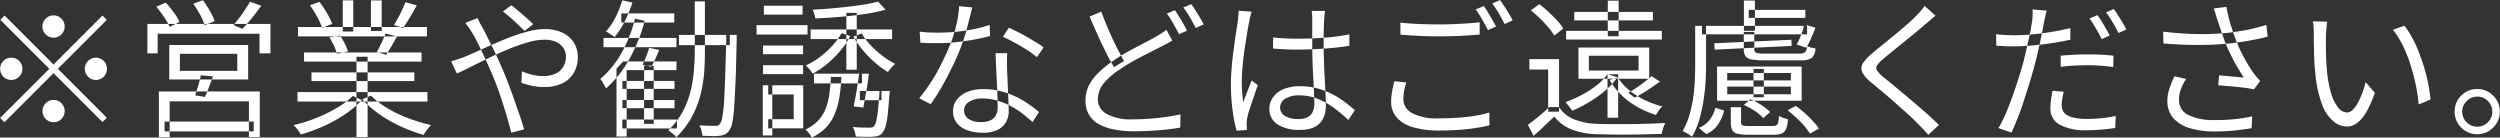 <svg xmlns="http://www.w3.org/2000/svg" width="202.19" height="11.125" viewBox="0 0 202.19 11.125">
  <rect x="0" y="0" width="202.19" height="11.125" fill="#333333" stroke="none"/>
  <defs>
    <style>
      .cls-1 {
        fill: #fff;
        fill-rule: evenodd;
      }
    </style>
  </defs>
  <path id="common_tel-note_white.svg" data-name="common/tel-note_white.svg" class="cls-1" d="M1609.53,55.5a0.908,0.908,0,0,0,0-1.272,0.88,0.88,0,0,0-.64-0.264,0.9,0.9,0,0,0,0,1.8A0.879,0.879,0,0,0,1609.53,55.5Zm-4.6-1.524-0.34.348,3.96,3.96-3.98,3.972,0.35,0.348,3.97-3.972,3.96,3.96,0.35-.348-3.96-3.96,3.96-3.96-0.35-.348-3.96,3.96Zm1.18,3.672a0.88,0.88,0,0,0-.64-0.264,0.9,0.9,0,0,0,0,1.8,0.879,0.879,0,0,0,.64-0.264A0.908,0.908,0,0,0,1606.11,57.645Zm5.57,1.272a0.856,0.856,0,0,0,.63.264,0.879,0.879,0,0,0,.64-0.264,0.908,0.908,0,0,0,0-1.272,0.88,0.88,0,0,0-.64-0.264A0.9,0.9,0,0,0,1611.68,58.917Zm-3.42,2.148a0.9,0.9,0,0,0,.63,1.536,0.879,0.879,0,0,0,.64-0.264,0.908,0.908,0,0,0,0-1.272,0.88,0.88,0,0,0-.64-0.264A0.858,0.858,0,0,0,1608.26,61.065Zm15.49-4v1.38h-4.64v-1.38h4.64Zm-5.5,2.076h6.38V56.361h-6.38v2.784Zm2.35,0.474c-0.09.308-.18,0.578-0.26,0.81l0.79,0.132c0.1-.216.21-0.472,0.32-0.768s0.23-.592.34-0.888l-0.99-.1A7.589,7.589,0,0,1,1620.6,59.619Zm-3.19,4.194h0.87v-2.9h6.41V63.8h0.88V60.117h-8.16v3.7Zm0.46-.468h7.21V62.553h-7.21v0.792Zm-1.39-6.312h0.83V55.449h8.24v1.584h0.88V54.657h-9.95v2.376Zm7.91-3.54c-0.16.232-.31,0.456-0.48,0.672s-0.32.412-.46,0.588l0.71,0.3c0.24-.24.49-0.53,0.77-0.87s0.52-.674.76-1l-0.92-.324C1624.67,53.049,1624.54,53.261,1624.39,53.493Zm-6.57.594a5.268,5.268,0,0,1,.46.8l0.8-.384a3.706,3.706,0,0,0-.47-0.78,8.642,8.642,0,0,0-.64-0.792l-0.77.336A8.649,8.649,0,0,1,1617.82,54.087Zm2.92-.186a5.045,5.045,0,0,1,.37.852l0.82-.324a5.409,5.409,0,0,0-.4-0.828,8.219,8.219,0,0,0-.56-0.864l-0.78.288A7.65,7.65,0,0,1,1620.74,53.9Zm7.88,7.032h10.51V60.165h-10.51v0.768Zm0.04-5.268h10.43V54.9h-10.43v0.768Zm0.49,2.04h9.5V56.961h-9.5V57.7Zm0.6,1.572h8.32v-0.7h-8.32v0.7Zm3.64,4.524h0.9V57.309h-0.9V63.8Zm-1.11-8.532h0.85v-2.52h-0.85v2.52Zm2.28-.048h0.87V52.749h-0.87v2.472Zm-2.76,6.228a11.963,11.963,0,0,1-1.7.828,12.717,12.717,0,0,1-1.8.564,1.254,1.254,0,0,1,.21.222,2.511,2.511,0,0,1,.21.276,1.716,1.716,0,0,1,.17.258,13.253,13.253,0,0,0,1.82-.666,11.381,11.381,0,0,0,1.74-.96,7.492,7.492,0,0,0,1.37-1.158l-0.72-.336A6.6,6.6,0,0,1,1631.8,61.449Zm2.07-.7a7.118,7.118,0,0,0,.99.924,9.782,9.782,0,0,0,1.22.816,12,12,0,0,0,1.36.66,12.456,12.456,0,0,0,1.38.48,2.293,2.293,0,0,1,.17-0.27c0.07-.1.15-0.2,0.22-0.288s0.15-.17.21-0.234q-0.675-.156-1.38-0.39a12.658,12.658,0,0,1-1.35-.546,9.848,9.848,0,0,1-1.2-.684,6.37,6.37,0,0,1-.93-0.768Zm3.22-7.248q-0.15.336-.33,0.66a6.1,6.1,0,0,1-.34.576l0.73,0.252c0.17-.24.36-0.526,0.56-0.858s0.38-.658.56-0.978l-0.92-.252C1637.28,53.081,1637.2,53.281,1637.09,53.5Zm-1.67,2.676c-0.13.28-.26,0.528-0.38,0.744l0.75,0.228c0.13-.2.28-0.43,0.43-0.69s0.3-.522.44-0.786l-0.92-.24C1635.66,55.653,1635.55,55.9,1635.42,56.181Zm-5.21-2.1a5.162,5.162,0,0,1,.4.888l0.82-.312a5.261,5.261,0,0,0-.43-0.876,6.9,6.9,0,0,0-.6-0.9l-0.77.264A9.62,9.62,0,0,1,1630.21,54.081Zm1.36,2.346a3.99,3.99,0,0,1,.24.642l0.89-.18a3.087,3.087,0,0,0-.26-0.642,4.42,4.42,0,0,0-.39-0.654l-0.85.156A5.909,5.909,0,0,1,1631.57,56.427Zm16.11-1.746a7.169,7.169,0,0,0-.57-0.534q-0.33-.294-0.66-0.57t-0.54-.42l-0.68.492c0.17,0.128.36,0.286,0.58,0.474s0.42,0.38.63,0.576,0.39,0.37.55,0.522Zm-5.49-.1c0.1,0.12.2,0.262,0.32,0.426s0.2,0.306.27,0.426q0.21,0.348.45,0.834t0.51,1.068q0.27,0.582.54,1.206c0.23,0.528.45,1.08,0.65,1.656s0.38,1.146.55,1.71,0.31,1.082.43,1.554l1.04-.276q-0.15-.5-0.36-1.134c-0.15-.42-0.3-0.86-0.46-1.32s-0.33-.914-0.5-1.362-0.34-.856-0.51-1.224c-0.24-.552-0.49-1.11-0.77-1.674s-0.52-1.058-.75-1.482q-0.06-.108-0.15-0.264t-0.15-.3q-0.075-.144-0.12-0.24Zm-0.68,4.092c0.3-.136.68-0.316,1.12-0.54s0.93-.462,1.45-0.714,1.05-.49,1.59-0.714a14.748,14.748,0,0,1,1.56-.552,4.94,4.94,0,0,1,1.36-.216,2.15,2.15,0,0,1,.97.192,1.377,1.377,0,0,1,.58.5,1.22,1.22,0,0,1,.19.66,1.632,1.632,0,0,1-.19.792,1.417,1.417,0,0,1-.6.576,2.285,2.285,0,0,1-1.07.216,3.626,3.626,0,0,1-.92-0.114,4.907,4.907,0,0,1-.78-0.27l-0.04.936a8.229,8.229,0,0,0,.82.228,4.407,4.407,0,0,0,.98.108,3.309,3.309,0,0,0,1.55-.318,2.094,2.094,0,0,0,.91-0.87,2.545,2.545,0,0,0,.3-1.236,2.185,2.185,0,0,0-.32-1.17,2.257,2.257,0,0,0-.92-0.8,3.3,3.3,0,0,0-1.44-.288,5.3,5.3,0,0,0-1.29.174,13.263,13.263,0,0,0-1.41.444c-0.48.18-.95,0.374-1.42,0.582s-0.91.406-1.33,0.594-0.79.35-1.12,0.486q-0.165.06-.45,0.156t-0.54.168Zm17.96-2.3h4.11V55.545h-4.11v0.828Zm3.83-.624q-0.045,1.836-.09,3.114t-0.09,2.082a10.094,10.094,0,0,1-.14,1.224,1.371,1.371,0,0,1-.18.552,0.448,0.448,0,0,1-.18.156,0.5,0.5,0,0,1-.23.024c-0.1,0-.27,0-0.5-0.006s-0.49-.014-0.77-0.03a1.414,1.414,0,0,1,.17.408c0.04,0.16.06,0.3,0.08,0.432l0.78,0.024a3.594,3.594,0,0,0,.62-0.024,1.433,1.433,0,0,0,.45-0.126,0.865,0.865,0,0,0,.33-0.33,1.572,1.572,0,0,0,.24-0.636,10.711,10.711,0,0,0,.15-1.266c0.04-.548.07-1.26,0.11-2.136s0.06-1.95.09-3.222V55.545h-0.84v0.2Zm-8.4,4.164h4.21V59.265h-4.21v0.648Zm0,1.56h4.21v-0.66h-4.21v0.66Zm-0.09-6.924h4.28V53.8h-4.28v0.744Zm-1.44,1.992h5.9V55.785h-5.9v0.756Zm1.52,6.576h4.42V62.385h-4.42v0.732Zm1.76-.372h0.78V58.029h-0.78v4.716Zm-1.68-5.052-0.55.576v5.5h0.82V58.389h4.03v-0.7h-4.3Zm1.85-.408c-0.1.264-.2,0.488-0.29,0.672l0.7,0.168c0.1-.176.21-0.382,0.32-0.618s0.21-.482.32-0.738l-0.81-.18A5.007,5.007,0,0,1,1656.82,57.285Zm-2.48-3.168a4.958,4.958,0,0,1-.77,1.152,1.787,1.787,0,0,1,.24.138c0.09,0.06.17,0.118,0.26,0.174s0.15,0.1.2,0.144a7.441,7.441,0,0,0,.81-1.266,11.179,11.179,0,0,0,.63-1.53l-0.82-.18A8.108,8.108,0,0,1,1654.34,54.117Zm0.48,2.9a7.568,7.568,0,0,1-1.71,2.094,1.565,1.565,0,0,1,.17.234c0.06,0.1.11,0.2,0.17,0.294a1.106,1.106,0,0,1,.12.24,8.782,8.782,0,0,0,1.88-2.364,13.034,13.034,0,0,0,1.25-3.108l-0.79-.168A10.88,10.88,0,0,1,1654.82,57.015Zm5.93-.162c0,0.544-.03,1.1-0.08,1.656a9.426,9.426,0,0,1-.28,1.662,7.166,7.166,0,0,1-.63,1.608,6.3,6.3,0,0,1-1.15,1.482c0.11,0.08.23,0.17,0.35,0.27a1.5,1.5,0,0,1,.3.294,7.364,7.364,0,0,0,1.22-1.59,8.06,8.06,0,0,0,.7-1.722,11.016,11.016,0,0,0,.32-1.806c0.05-.612.07-1.23,0.07-1.854v-4.02h-0.82v4.02Zm9.37-.972h6.59V55.1h-6.59v0.78Zm0.27,3.588h3.88V58.677h-3.88v0.792Zm3.71,1.356h1.75V60.081h-1.75v0.744Zm-1.09-2.46h0.84v-4.6h-0.84v4.6Zm1.48-5.286q-0.615.1-1.32,0.186c-0.48.056-.96,0.1-1.45,0.144s-0.97.072-1.43,0.1a3.278,3.278,0,0,1,.13.348,1.412,1.412,0,0,1,.08.36c0.64-.032,1.31-0.076,1.99-0.132s1.36-.132,2-0.228a14.214,14.214,0,0,0,1.69-.348l-0.61-.66A9.869,9.869,0,0,1,1674.49,53.079Zm1.2,7.122c-0.04.616-.09,1.112-0.13,1.488a6.333,6.333,0,0,1-.14.858,0.929,0.929,0,0,1-.18.39,0.344,0.344,0,0,1-.17.09,1.137,1.137,0,0,1-.24.018q-0.15,0-.51-0.006c-0.24,0-.51-0.022-0.79-0.054a2.677,2.677,0,0,1,.16.384,2.2,2.2,0,0,1,.08.4c0.28,0.008.56,0.014,0.82,0.018a4.983,4.983,0,0,0,.6-0.018,1.447,1.447,0,0,0,.42-0.072,0.728,0.728,0,0,0,.3-0.216,1.39,1.39,0,0,0,.26-0.5,5.829,5.829,0,0,0,.18-0.954c0.04-.408.09-0.936,0.14-1.584,0.01-.056.02-0.176,0.04-0.36h-0.84V60.2Zm-3.83-3.762a6.917,6.917,0,0,1-1.02.918,5.959,5.959,0,0,1-1.12.66,1.813,1.813,0,0,1,.19.186,1.683,1.683,0,0,1,.21.24,1.615,1.615,0,0,1,.17.234,6.882,6.882,0,0,0,1.16-.786,8.207,8.207,0,0,0,1.06-1.05,5.97,5.97,0,0,0,.81-1.2l-0.69-.24A5.831,5.831,0,0,1,1671.86,56.439Zm1.71-.75a8.946,8.946,0,0,0,.78,1.1,8.419,8.419,0,0,0,.98,1,7.579,7.579,0,0,0,1.04.756c0.07-.1.17-0.222,0.28-0.354a2.894,2.894,0,0,1,.31-0.306,6.221,6.221,0,0,1-1.02-.642,7.018,7.018,0,0,1-.96-0.858,4.992,4.992,0,0,1-.73-0.96Zm-7.3,1.416h3.24V56.4h-3.24V57.1Zm0.07-3.2h3.13v-0.72h-3.13V53.9Zm-0.07,4.812h3.24v-0.72h-3.24v0.72Zm-0.52-3.2h4.12V54.753h-4.12v0.756Zm0.94,4.848h2.06v2h-2.06V63.1h2.83V59.613h-2.83v0.744Zm-0.44,3.312h0.77V59.613h-0.77v4.056Zm5.38-3.318a5.155,5.155,0,0,1-.31,1.188,3.144,3.144,0,0,1-.61.948,3.285,3.285,0,0,1-1.01.7,1.809,1.809,0,0,1,.28.3,2.023,2.023,0,0,1,.23.348,3.71,3.71,0,0,0,1.16-.816,3.4,3.4,0,0,0,.7-1.1,6.11,6.11,0,0,0,.38-1.362,15.108,15.108,0,0,0,.16-1.62h-0.85C1671.74,59.445,1671.69,59.915,1671.63,60.351Zm2.21-.312q-0.12.738-.24,1.278l0.78,0.1q0.075-.36.15-0.822c0.06-.308.11-0.628,0.17-0.96s0.09-.65.13-0.954h-0.79C1673.99,59.093,1673.92,59.547,1673.84,60.039Zm5.16-3.87c0.23,0.016.47,0.026,0.71,0.03s0.48,0.006.69,0.006a14.2,14.2,0,0,0,1.48-.078c0.5-.052.99-0.122,1.46-0.21s0.89-.184,1.29-0.288l-0.03-.9a11.17,11.17,0,0,1-1.41.366,13.81,13.81,0,0,1-1.43.2c-0.46.04-.92,0.06-1.36,0.06-0.25,0-.51-0.006-0.75-0.018s-0.49-.034-0.71-0.066Zm3.13-2.952a7.776,7.776,0,0,1-.19,1.35,13.2,13.2,0,0,1-.36,1.3q-0.195.528-.48,1.164c-0.19.424-.41,0.856-0.64,1.3s-0.49.86-.76,1.26a11.217,11.217,0,0,1-.8,1.068l0.93,0.48a15.815,15.815,0,0,0,.99-1.572c0.34-.6.65-1.218,0.95-1.854a16.041,16.041,0,0,0,.73-1.818q0.15-.432.27-0.918c0.09-.324.16-0.634,0.24-0.93s0.13-.54.18-0.732Zm2.95,3.8c0.01,0.328.02,0.7,0.04,1.11l0.06,1.236c0.02,0.412.04,0.8,0.05,1.158s0.02,0.652.02,0.876a1.306,1.306,0,0,1-.13.594,0.938,0.938,0,0,1-.41.432,1.626,1.626,0,0,1-.79.162,1.739,1.739,0,0,1-1.05-.264,0.818,0.818,0,0,1-.34-0.684,0.8,0.8,0,0,1,.4-0.684,1.9,1.9,0,0,1,1.07-.276,4.245,4.245,0,0,1,1.25.18,5.81,5.81,0,0,1,1.1.462,6.844,6.844,0,0,1,.95.618c0.28,0.224.54,0.44,0.77,0.648l0.52-.816a10.877,10.877,0,0,0-1.17-.852,6.955,6.955,0,0,0-1.53-.714,5.8,5.8,0,0,0-1.85-.282,3.274,3.274,0,0,0-1.22.216,2.02,2.02,0,0,0-.86.618,1.467,1.467,0,0,0-.32.966,1.438,1.438,0,0,0,.33.972,1.961,1.961,0,0,0,.87.57,3.667,3.667,0,0,0,1.2.186,2.641,2.641,0,0,0,1.2-.234,1.5,1.5,0,0,0,.68-0.63,1.738,1.738,0,0,0,.22-0.876c0-.2-0.01-0.452-0.02-0.756s-0.03-.622-0.04-0.954-0.03-.648-0.04-0.948-0.03-.546-0.03-0.738c-0.01-.224-0.01-0.434-0.01-0.63s0.01-.418.02-0.666h-0.94Zm3.88-.468a5.3,5.3,0,0,0-.55-0.378c-0.23-.14-0.47-0.286-0.74-0.438s-0.52-.3-0.79-0.432-0.5-.252-0.72-0.348l-0.49.732c0.26,0.12.57,0.274,0.92,0.462s0.68,0.386,1.01.594a6.608,6.608,0,0,1,.82.6Zm9.93-1.428a4.133,4.133,0,0,1-.39.288c-0.14.088-.29,0.18-0.46,0.276-0.25.144-.57,0.314-0.95,0.51s-0.78.41-1.21,0.642-0.84.488-1.25,0.768a8.56,8.56,0,0,0-1.21.972,3.766,3.766,0,0,0-.8,1.062,2.76,2.76,0,0,0-.27,1.218,2.185,2.185,0,0,0,.29,1.146,2.1,2.1,0,0,0,.81.762,4.238,4.238,0,0,0,1.23.426,8.117,8.117,0,0,0,1.55.138c0.5,0,.99-0.014,1.45-0.042s0.9-.064,1.3-0.108,0.75-.094,1.04-0.15l0.01-1.068q-0.45.108-1.11,0.2c-0.43.064-.89,0.114-1.36,0.15s-0.93.054-1.37,0.054a4.109,4.109,0,0,1-2.13-.438,1.341,1.341,0,0,1-.71-1.182,2.065,2.065,0,0,1,.47-1.284,5.432,5.432,0,0,1,1.32-1.14,13.1,13.1,0,0,1,1.19-.732q0.615-.336,1.17-0.612t0.96-.492c0.18-.088.34-0.172,0.49-0.252a3.872,3.872,0,0,0,.42-0.24Zm-6.21-1.068c0.21,0.5.44,1,.66,1.5s0.46,0.98.68,1.428,0.44,0.836.64,1.164l0.81-.492q-0.27-.48-0.6-1.116c-0.21-.424-0.43-0.882-0.64-1.374s-0.42-.994-0.6-1.506Zm6.25-.24a8.889,8.889,0,0,1,.53.816q0.27,0.48.45,0.852l0.65-.288c-0.08-.168-0.18-0.352-0.29-0.552s-0.24-.4-0.36-0.594-0.23-.366-0.33-0.51Zm1.33-.492a6.369,6.369,0,0,1,.54.8c0.18,0.312.33,0.6,0.47,0.852l0.64-.288c-0.08-.152-0.17-0.326-0.29-0.522s-0.24-.394-0.37-0.594a5.605,5.605,0,0,0-.35-0.516Zm7.26,3.324q0.525,0.036,1.02.06c0.32,0.016.65,0.024,1,.024q1.065-.012,2.13-0.084c0.71-.048,1.38-0.124,2.02-0.228V55.5a17.3,17.3,0,0,1-1.98.264c-0.71.056-1.43,0.084-2.15,0.084-0.36,0-.7-0.008-1.03-0.024s-0.66-.04-1.01-0.072v0.9Zm3.12-3.048a3.256,3.256,0,0,1,.04.366c0.01,0.14.01,0.262,0.01,0.366v2c0,0.4.01,0.828,0.02,1.284s0.04,0.9.06,1.338,0.05,0.838.06,1.206,0.03,0.66.03,0.876a1.772,1.772,0,0,1-.12.684,0.864,0.864,0,0,1-.39.456,1.59,1.59,0,0,1-.8.168,2.062,2.062,0,0,1-1.06-.246,0.773,0.773,0,0,1-.4-0.7,0.808,0.808,0,0,1,.42-0.7,2.074,2.074,0,0,1,1.11-.27,4.028,4.028,0,0,1,1.43.252,5.737,5.737,0,0,1,1.3.7,11.171,11.171,0,0,1,1.26,1.044l0.52-.8q-0.375-.336-0.84-0.678a6.541,6.541,0,0,0-1-.624,5.9,5.9,0,0,0-1.19-.456,5.3,5.3,0,0,0-1.41-.174,3.3,3.3,0,0,0-1.33.24,1.9,1.9,0,0,0-.84.654,1.529,1.529,0,0,0-.3.918,1.478,1.478,0,0,0,.64,1.26,3.2,3.2,0,0,0,1.86.456,2.691,2.691,0,0,0,1-.162,1.624,1.624,0,0,0,.64-0.438,1.8,1.8,0,0,0,.33-0.624,2.432,2.432,0,0,0,.1-0.708q0-.468-0.03-1.038t-0.06-1.218q-0.045-.648-0.06-1.332-0.03-.684-0.03-1.368V55.587c0-.252.01-0.49,0.02-0.714s0.01-.408.02-0.552l0.03-.36c0.01-.12.03-0.24,0.04-0.36h-1.08Zm-5.9-.012a3.233,3.233,0,0,1-.03.42c-0.01.152-.03,0.3-0.04,0.432q-0.06.372-.15,0.954t-0.18,1.278c-0.06.464-.12,0.938-0.16,1.422s-0.07.95-.07,1.4a15.793,15.793,0,0,0,.14,2.178,12.674,12.674,0,0,0,.32,1.614l0.84-.06c-0.01-.064-0.01-0.136-0.02-0.216V62.8a1.156,1.156,0,0,1,0-.264c0.01-.1.03-0.2,0.04-0.276a7.076,7.076,0,0,1,.21-0.762q0.15-.462.33-0.972c0.11-.34.22-0.646,0.32-0.918l-0.5-.384c-0.06.16-.13,0.344-0.22,0.552l-0.24.624c-0.08.208-.16,0.4-0.22,0.588q-0.06-.444-0.09-0.84t-0.03-.828c0-.272.01-0.576,0.04-0.912s0.05-.686.1-1.05,0.09-.724.15-1.08,0.11-.688.16-1,0.1-.574.15-0.8c0.02-.072.03-0.16,0.05-0.264a3.152,3.152,0,0,1,.08-0.306,2.211,2.211,0,0,1,.07-0.246Zm13.08,1.932c0.47,0.04.97,0.072,1.49,0.1s1.08,0.036,1.69.036q0.555,0,1.14-.018t1.14-.054c0.36-.024.67-0.048,0.95-0.072V54.525c-0.29.032-.61,0.06-0.97,0.084s-0.73.044-1.12,0.06-0.77.024-1.15,0.024q-0.9,0-1.71-.036c-0.54-.024-1.03-0.06-1.46-0.108v0.972Zm-0.49,3.768c-0.06.24-.12,0.5-0.17,0.78a4.232,4.232,0,0,0-.09.888,1.874,1.874,0,0,0,.46,1.272,2.766,2.766,0,0,0,1.32.78,7.2,7.2,0,0,0,2.08.264c0.57,0,1.12-.018,1.63-0.054s0.98-.088,1.4-0.156,0.77-.138,1.06-0.21l-0.01-1.032a8.421,8.421,0,0,1-1.1.252q-0.645.108-1.41,0.162c-0.5.036-1.04,0.054-1.6,0.054a4.223,4.223,0,0,1-2.14-.426,1.269,1.269,0,0,1-.7-1.122,3.851,3.851,0,0,1,.06-0.666,4.509,4.509,0,0,1,.18-0.69Zm6.58-5.808a8.279,8.279,0,0,1,.53.828c0.19,0.32.34,0.6,0.46,0.852l0.65-.3q-0.12-.24-0.3-0.546c-0.11-.2-0.23-0.4-0.35-0.6a6.1,6.1,0,0,0-.34-0.51Zm1.34-.48a8.034,8.034,0,0,1,.53.8c0.18,0.308.33,0.594,0.46,0.858l0.66-.288a5.338,5.338,0,0,0-.29-0.522c-0.12-.2-0.24-0.394-0.37-0.594s-0.25-.376-0.36-0.528Zm3,4.5v0.84h1.52v3.408h0.88V57.5h-2.4Zm1.6,3.876q-0.4.4-.87,0.774c-0.3.252-.59,0.474-0.85,0.666l0.46,0.888c0.3-.264.59-0.526,0.86-0.786s0.55-.518.81-0.774a3.4,3.4,0,0,0,1.41,1.044,6.1,6.1,0,0,0,2.02.384c0.33,0.008.73,0.016,1.19,0.024s0.95,0.01,1.44.006,0.98-.012,1.44-0.024l1.19-.03c0.02-.1.04-0.2,0.07-0.312a3.226,3.226,0,0,1,.11-0.324c0.04-.1.08-0.188,0.11-0.252q-0.54.036-1.29,0.06-0.735.024-1.53,0.03c-0.53,0-1.03,0-1.51,0s-0.89-.01-1.23-0.018a5.4,5.4,0,0,1-1.83-.372,2.526,2.526,0,0,1-1.2-.984h-0.8Zm-0.75-7.17a9.5,9.5,0,0,1,.68.72,4.052,4.052,0,0,1,.48.666l0.73-.564a4.2,4.2,0,0,0-.49-0.648c-0.22-.232-0.45-0.464-0.7-0.7a8.655,8.655,0,0,0-.75-0.624l-0.68.5A9.579,9.579,0,0,1,1729.1,54.207Zm7.98,3.018v1.2h-4.02v-1.2h4.02Zm-4.86,1.86h5.72v-2.52h-5.72v2.52Zm-1-3.168h7.74v-0.7h-7.74v0.7Zm0.66-1.548h6.36V53.685h-6.36v0.684Zm2.71,1.284h0.88v-2.88h-0.88v2.88Zm-0.02,6.588h0.86V58.725h-0.86v3.516Zm-0.89-2.61a8.515,8.515,0,0,1-1.2.768,10.343,10.343,0,0,1-1.31.582,2.034,2.034,0,0,1,.19.216c0.07,0.088.14,0.176,0.2,0.264a1.575,1.575,0,0,1,.15.216,10.93,10.93,0,0,0,1.38-.708,8.879,8.879,0,0,0,1.28-.912,5.486,5.486,0,0,0,1-1.092l-0.8-.252A4.4,4.4,0,0,1,1733.68,59.631Zm3.89-.294c-0.22.168-.44,0.33-0.67,0.486s-0.45.294-.65,0.414l0.53,0.372c0.31-.16.65-0.356,1.01-0.588s0.7-.468,1.02-0.708l-0.69-.432C1737.97,59.017,1737.79,59.169,1737.57,59.337Zm-2.83-.156a5.25,5.25,0,0,0,.95,1.218,6.2,6.2,0,0,0,1.29.966,7.593,7.593,0,0,0,1.51.648c0.06-.112.14-0.236,0.23-0.372a1.389,1.389,0,0,1,.29-0.312,7.735,7.735,0,0,1-1.46-.534,6.082,6.082,0,0,1-1.25-.8,4.562,4.562,0,0,1-.89-1Zm11.25-5.016h4.58V53.517h-4.58v0.648Zm-3.78,1.332h8.5V54.813h-8.5V55.5Zm3.39-.288h0.89V52.761h-0.89v2.448Zm-2.37,1.524,6.23-.3-0.02-.5-6.23.288Zm2.36-.036a0.925,0.925,0,0,0,.15.576,0.8,0.8,0,0,0,.51.258,6.083,6.083,0,0,0,1.02.066h2.91a1.57,1.57,0,0,0,.91-0.192,1.112,1.112,0,0,0,.3-0.768c-0.1-.016-0.22-0.04-0.35-0.072a1.421,1.421,0,0,1-.33-0.12,0.788,0.788,0,0,1-.16.5,0.767,0.767,0,0,1-.49.108h-2.76a2.329,2.329,0,0,1-.71-0.066,0.275,0.275,0,0,1-.15-0.282V55.3h-0.85V56.7Zm-3.93,1.2q0,0.6-.03,1.3a14.169,14.169,0,0,1-.13,1.422,9.533,9.533,0,0,1-.31,1.416,5.694,5.694,0,0,1-.55,1.29,1.643,1.643,0,0,1,.26.12c0.1,0.056.2,0.114,0.29,0.174a1.554,1.554,0,0,1,.21.162,5.984,5.984,0,0,0,.59-1.374,11.18,11.18,0,0,0,.34-1.542c0.08-.528.14-1.046,0.17-1.554s0.04-.978.04-1.41V54.813h-0.88V57.9Zm8.77-2.952a5.022,5.022,0,0,1-.25.714,5.967,5.967,0,0,1-.31.654l0.77,0.264a6.105,6.105,0,0,0,.39-0.75c0.13-.292.25-0.582,0.35-0.87l-0.65-.192-0.15.048h-0.15v0.132Zm-4.05,5.64h0.83V58.293h-0.83v2.292Zm3.02-.864v0.624h-5.15V59.721h5.15Zm0-1.1v0.6h-5.15v-0.6h5.15Zm-5.97,2.244h6.84V58.1h-6.84v2.76Zm1.11,1.752a1.314,1.314,0,0,0,.12.618,0.583,0.583,0,0,0,.42.3,3.6,3.6,0,0,0,.85.078h2.08a1.71,1.71,0,0,0,.65-0.1,0.637,0.637,0,0,0,.35-0.372,2.314,2.314,0,0,0,.15-0.774c-0.11-.032-0.24-0.072-0.38-0.12a1.528,1.528,0,0,1-.35-0.156,2.778,2.778,0,0,1-.06.534,0.331,0.331,0,0,1-.15.228,0.689,0.689,0,0,1-.31.054h-1.9a1.531,1.531,0,0,1-.53-0.054,0.253,0.253,0,0,1-.11-0.246V61.389h-0.83v1.224Zm-1.7-.216a2.065,2.065,0,0,1-.88.66l0.6,0.5a2.186,2.186,0,0,0,.96-0.8,3.51,3.51,0,0,0,.48-1.1l-0.71-.228A2.612,2.612,0,0,1,1742.84,62.4Zm3.66-.7a3.277,3.277,0,0,1,.67.576l0.55-.5a4.079,4.079,0,0,0-.7-0.558,5.447,5.447,0,0,0-.89-0.474l-0.53.456A6.4,6.4,0,0,1,1746.5,61.7Zm3.33,0.534a8.7,8.7,0,0,1,.66.672,4.991,4.991,0,0,1,.45.618l0.72-.408a3.542,3.542,0,0,0-.48-0.606,8.493,8.493,0,0,0-.66-0.648q-0.36-.318-0.72-0.582l-0.67.36C1749.36,61.817,1749.59,62.015,1749.83,62.235Zm10.38-9.042a3.409,3.409,0,0,1-.3.4c-0.13.152-.26,0.288-0.38,0.408-0.2.208-.45,0.446-0.76,0.714s-0.64.544-.98,0.828-0.67.554-.99,0.81-0.59.48-.81,0.672a3.543,3.543,0,0,0-.76.8,0.783,0.783,0,0,0-.06.726,2.58,2.58,0,0,0,.74.846c0.28,0.232.59,0.494,0.94,0.786s0.7,0.594,1.05.906,0.69,0.612,1.01.9,0.57,0.54.78,0.756c0.3,0.3.58,0.588,0.82,0.876l0.86-.792q-0.375-.384-0.84-0.8c-0.32-.28-0.64-0.564-0.98-0.852s-0.66-.568-0.99-0.84-0.63-.526-0.91-0.762-0.55-.442-0.77-0.618a2.522,2.522,0,0,1-.51-0.54,0.349,0.349,0,0,1-.01-0.4,2.477,2.477,0,0,1,.48-0.51c0.23-.192.49-0.41,0.79-0.654s0.62-.5.95-0.768,0.64-.524.94-0.768,0.55-.458.75-0.642c0.11-.08.24-0.19,0.4-0.33s0.3-.258.43-0.354Zm8.73,0.288a3.21,3.21,0,0,1,.01.456,4.376,4.376,0,0,1-.05.528c-0.02.16-.06,0.366-0.1,0.618s-0.1.528-.17,0.828-0.14.606-.21,0.918-0.14.608-.21,0.888c-0.12.424-.25,0.882-0.41,1.374s-0.32.986-.5,1.482-0.36.96-.55,1.392a11.535,11.535,0,0,1-.56,1.116l1.06,0.36c0.15-.336.31-0.728,0.49-1.176s0.35-.924.51-1.428,0.33-1.006.48-1.506,0.28-.962.39-1.386q0.165-.6.3-1.224c0.1-.416.18-0.814,0.26-1.194s0.14-.714.19-1c0.03-.12.06-0.276,0.1-0.468s0.08-.352.12-0.48Zm-2.18,2.07c-0.23-.012-0.49-0.034-0.77-0.066l0.03,0.936q0.33,0.012.66,0.03c0.23,0.012.47,0.018,0.73,0.018,0.43,0,.9-0.022,1.43-0.066s1.05-.106,1.6-0.186,1.06-.176,1.56-0.288V54.993c-0.5.12-1.01,0.224-1.55,0.312s-1.06.154-1.58,0.2-1,.066-1.44.066C1767.21,55.569,1766.99,55.563,1766.76,55.551Zm4.46,2.574c0.37-.048.73-0.082,1.1-0.1s0.75-.03,1.13-0.03c0.35,0,.7.014,1.04,0.042s0.67,0.062.98,0.1l0.02-.912c-0.32-.04-0.66-0.068-1.01-0.084s-0.71-.024-1.07-0.024q-0.57,0-1.14.03t-1.05.078v0.9Zm-0.65,1.932c-0.06.256-.1,0.5-0.13,0.726a5.288,5.288,0,0,0-.05.69,1.44,1.44,0,0,0,.76,1.332,4.3,4.3,0,0,0,2.17.444c0.44,0,.85-0.018,1.25-0.054s0.74-.078,1.06-0.126l0.04-.972a10.02,10.02,0,0,1-1.16.18c-0.4.04-.8,0.06-1.18,0.06a4.644,4.644,0,0,1-1.04-.1,1.806,1.806,0,0,1-.62-0.252,0.812,0.812,0,0,1-.29-0.354,1.163,1.163,0,0,1-.08-0.414,3.14,3.14,0,0,1,.05-0.51q0.045-.27.12-0.57Zm2.99-5.844a5.676,5.676,0,0,1,.34.516c0.12,0.2.23,0.4,0.35,0.6a6.022,6.022,0,0,1,.28.552l0.65-.288q-0.12-.252-0.3-0.552c-0.11-.2-0.23-0.4-0.35-0.6a4.5,4.5,0,0,0-.34-0.5Zm1.33-.492c0.17,0.224.34,0.49,0.53,0.8s0.34,0.6.47,0.87l0.64-.288c-0.08-.152-0.17-0.328-0.29-0.528s-0.24-.4-0.37-0.6a5.06,5.06,0,0,0-.36-0.528Zm9.24,1.3c0.09,0.272.2,0.584,0.32,0.936q0.21,0.54.48,1.1c0.18,0.372.36,0.724,0.56,1.056s0.37,0.626.54,0.882c-0.15-.016-0.33-0.034-0.56-0.054s-0.47-.042-0.72-0.066-0.49-.044-0.72-0.06l-0.07.8c0.22,0.016.46,0.036,0.73,0.06s0.55,0.05.83,0.078,0.53,0.058.76,0.09,0.43,0.064.57,0.1l0.5-.672-0.27-.312c-0.09-.1-0.17-0.212-0.26-0.324a12.933,12.933,0,0,1-.79-1.3,10.438,10.438,0,0,1-.7-1.554c-0.1-.256-0.19-0.534-0.29-0.834s-0.18-.6-0.25-0.888-0.13-.554-0.17-0.786l-1.02.132c0.06,0.16.11,0.324,0.16,0.492s0.1,0.316.14,0.444C1783.97,54.517,1784.04,54.745,1784.13,55.017Zm-4.6,1.212q1.59,0.132,3,.12a24,24,0,0,0,2.55-.144c0.29-.032.61-0.076,0.95-0.132s0.67-.116,1-0.18a8.06,8.06,0,0,0,.93-0.228l-0.11-.936c-0.31.1-.64,0.188-1,0.276s-0.7.16-1.06,0.216-0.69.1-1.01,0.144q-0.69.072-1.53,0.1c-0.57.016-1.16,0.008-1.79-.024s-1.28-.088-1.95-0.168Zm0.89,2.652a8.849,8.849,0,0,0-.41,1.014,3.018,3.018,0,0,0-.16.978,2.07,2.07,0,0,0,.45,1.362,2.822,2.822,0,0,0,1.29.822,6.586,6.586,0,0,0,1.98.288,16.442,16.442,0,0,0,1.77-.084q0.765-.084,1.32-0.18l0.05-.96a12.011,12.011,0,0,1-1.4.228,14.009,14.009,0,0,1-1.7.072,4.54,4.54,0,0,1-2.07-.408,1.317,1.317,0,0,1-.75-1.248,2.367,2.367,0,0,1,.15-0.834,4.66,4.66,0,0,1,.42-0.834Zm11.19-4.44a2.519,2.519,0,0,1,.07.54c0.01,0.216.01,0.392,0.01,0.528,0,0.232,0,.532.01,0.9s0.01,0.756.03,1.164,0.05,0.788.09,1.14a9.432,9.432,0,0,0,.55,2.478,3.212,3.212,0,0,0,.92,1.344,1.734,1.734,0,0,0,1.09.414,1.337,1.337,0,0,0,.78-0.264,2.838,2.838,0,0,0,.75-0.858,8.908,8.908,0,0,0,.72-1.614l-0.75-.852a7.191,7.191,0,0,1-.27.882,6.072,6.072,0,0,1-.36.792,2.244,2.244,0,0,1-.42.564,0.627,0.627,0,0,1-.44.21,0.947,0.947,0,0,1-.75-0.42,3.542,3.542,0,0,1-.56-1.17,8.877,8.877,0,0,1-.32-1.746c-0.03-.336-0.06-0.674-0.07-1.014s-0.02-.668-0.02-0.984,0-.6,0-0.846c0-.1.01-0.228,0.02-0.372s0.03-.288.04-0.432a2.846,2.846,0,0,1,.04-0.36Zm6.48,0.684a6.862,6.862,0,0,1,.78,1.224,12.809,12.809,0,0,1,.61,1.506c0.17,0.532.32,1.08,0.44,1.644a12.381,12.381,0,0,1,.25,1.662l0.96-.4q-0.06-.6-0.18-1.254a12.9,12.9,0,0,0-.33-1.314c-0.13-.44-0.28-0.866-0.44-1.278a9.746,9.746,0,0,0-.54-1.164,6.461,6.461,0,0,0-.62-0.954Zm5.9,5.034a1.908,1.908,0,0,0-.67.66,1.876,1.876,0,0,0,0,1.836,2.02,2.02,0,0,0,.66.666,1.824,1.824,0,0,0,1.85,0,2.02,2.02,0,0,0,.66-0.666,1.81,1.81,0,0,0,0-1.836,1.966,1.966,0,0,0-.66-0.66,1.783,1.783,0,0,0-.93-0.246A1.763,1.763,0,0,0,1803.99,60.159Zm0.31,2.64a1.247,1.247,0,0,1-.44-0.444,1.205,1.205,0,0,1-.17-0.618,1.154,1.154,0,0,1,.17-0.6,1.319,1.319,0,0,1,.44-0.444,1.21,1.21,0,0,1,1.23,0,1.206,1.206,0,0,1,.43.444,1.175,1.175,0,0,1,.17.612,1.219,1.219,0,0,1-1.22,1.212A1.206,1.206,0,0,1,1804.3,62.8Z" transform="translate(-1604.56 -52.719)"/>
</svg>
